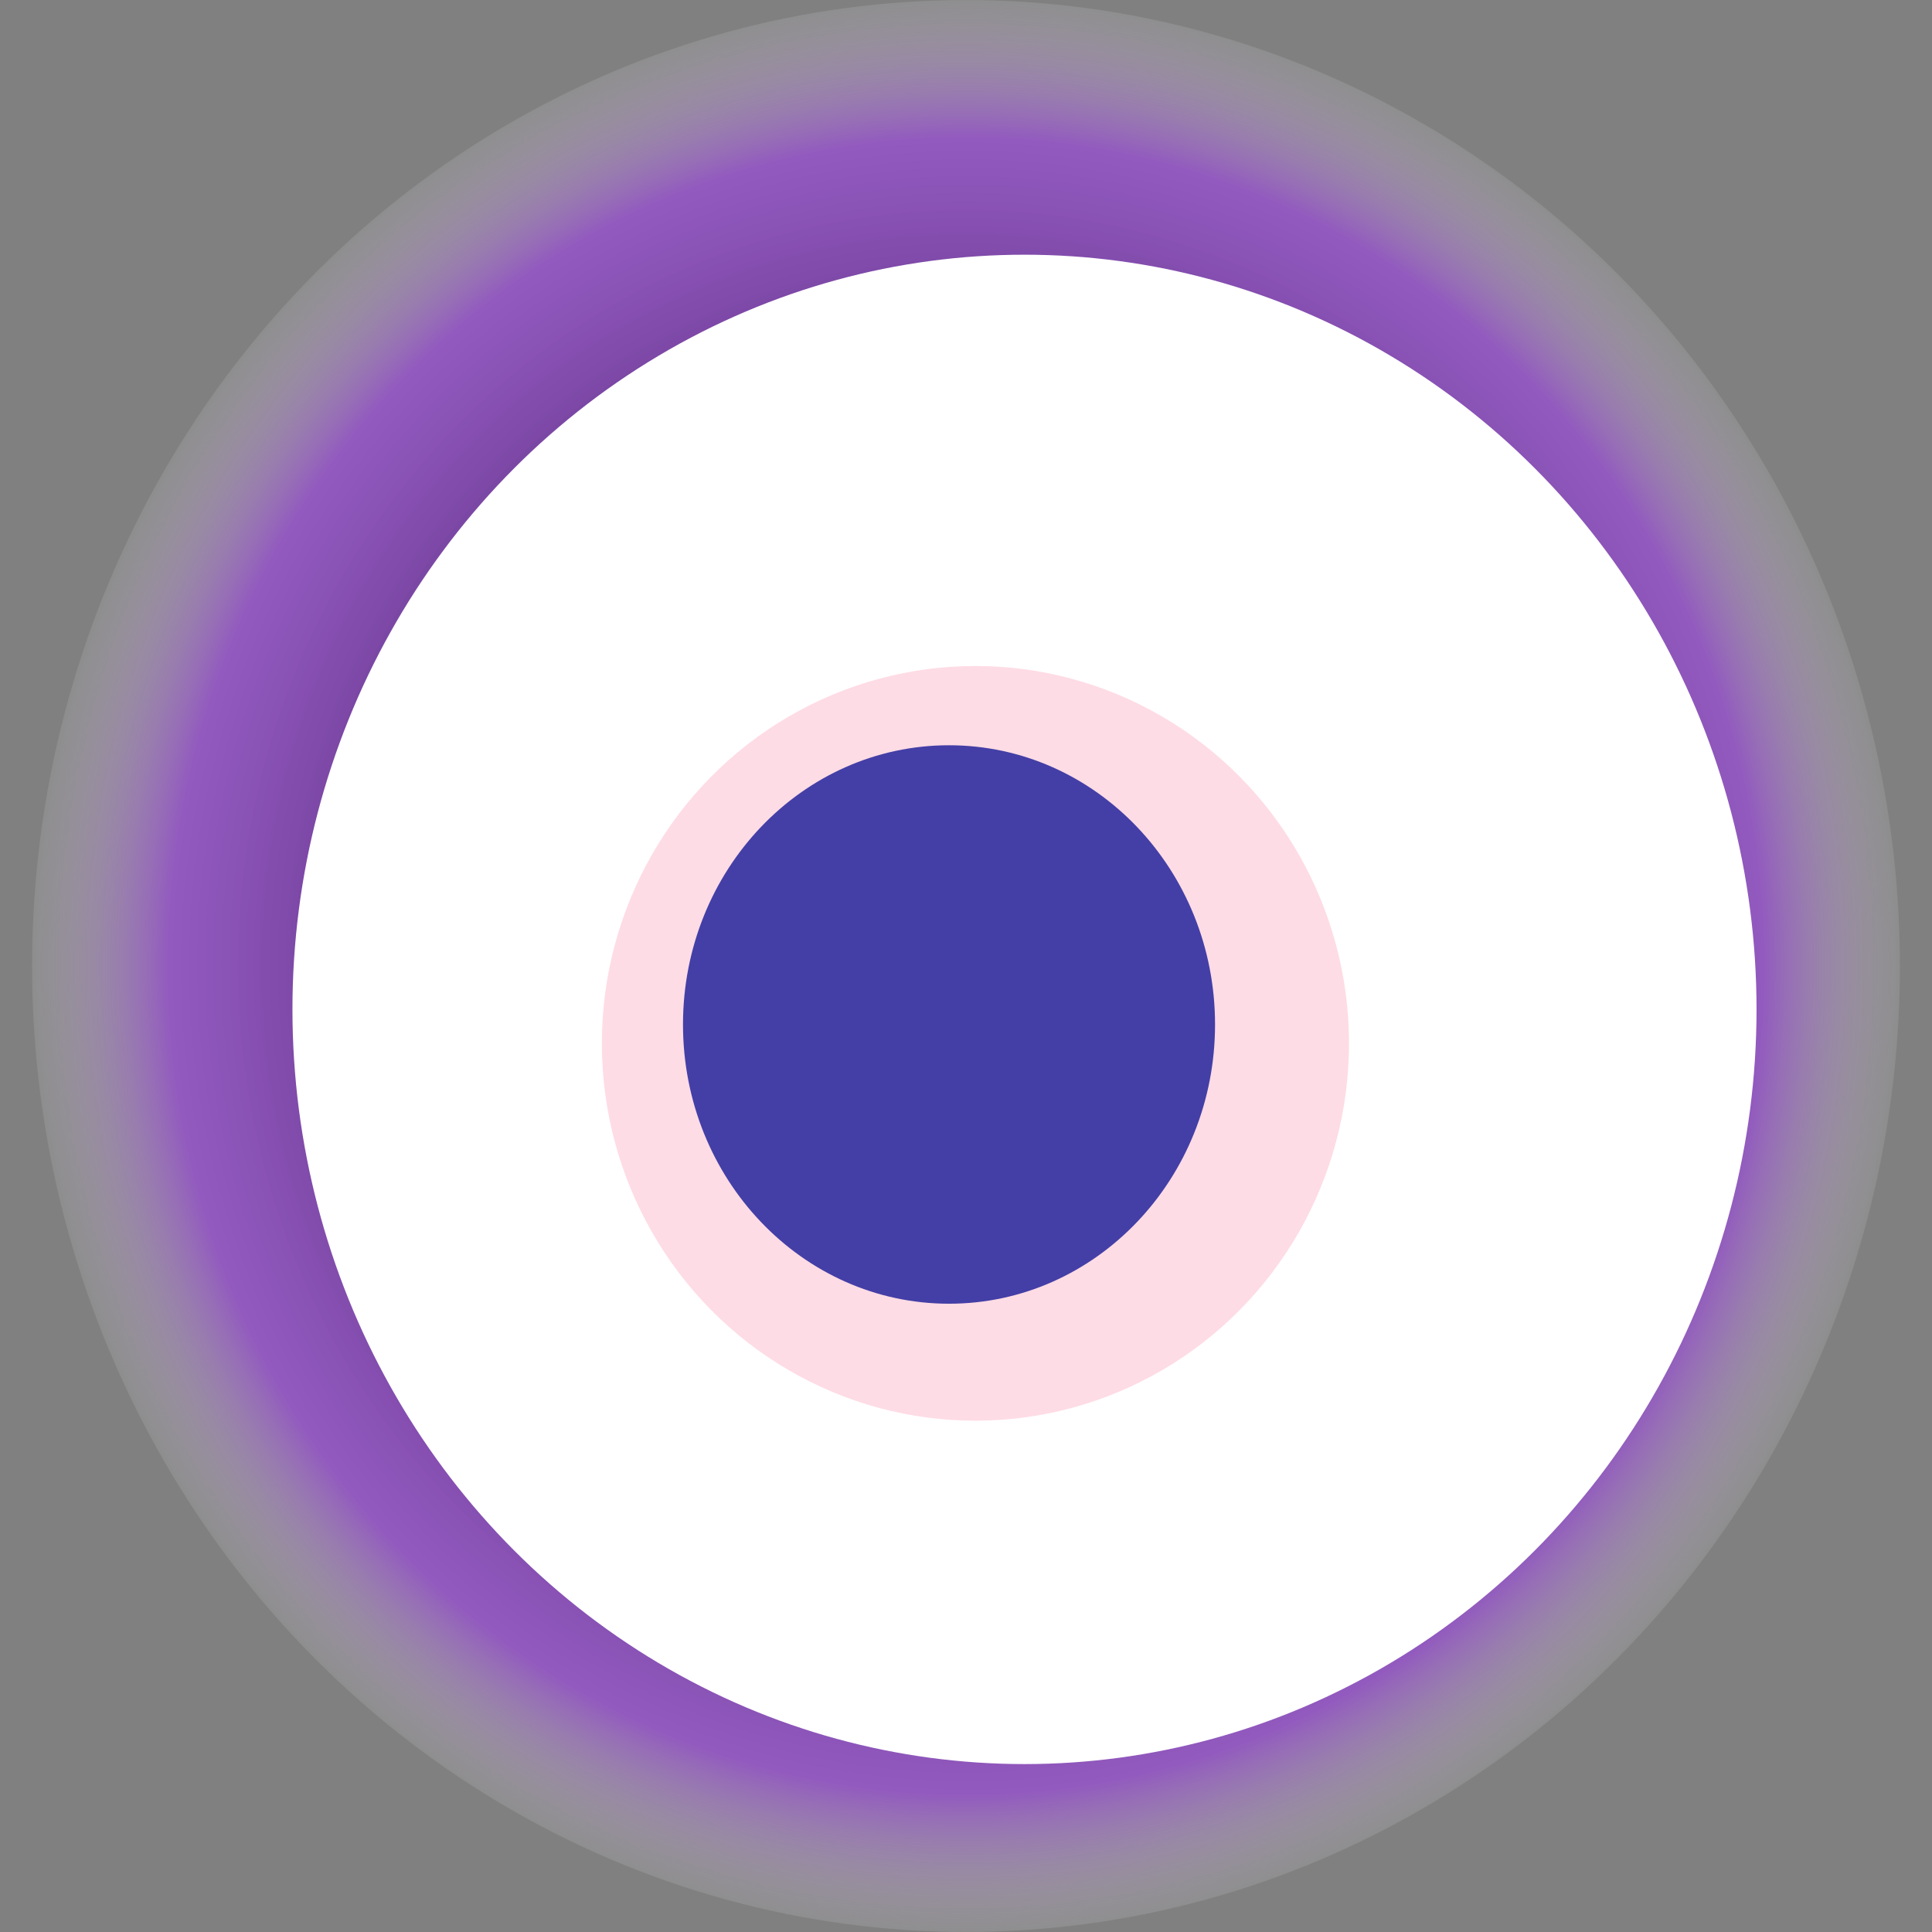 <svg width="1024" height="1024" xmlns="http://www.w3.org/2000/svg"><rect width="100%" height="100%" fill="#808080" stroke="none"/><g><title>0x67ebb5d7dff7648e13994160252ee0383c1e8ba5</title><ellipse ry="512" rx="495" cy="512" cx="512" fill="url(#e_1_g)"/><ellipse ry="400" rx="388" cy="535" cx="543" fill="#FFF"/><ellipse ry="200" rx="198" cy="553" cx="517" fill="rgba(253,81,128,0.2)"/><ellipse ry="148" rx="141" cy="543" cx="503" fill="rgba(22, 24, 150, 0.8)"/><animateTransform attributeName="transform" begin="0s" dur="20s" type="rotate" from="0 512 512" to="360 512 512" repeatCount="indefinite"/><defs><radialGradient id="e_1_g"><stop offset="30%" stop-color="#000"/><stop offset="85%" stop-color="rgba(164,52,253,0.5)"/><stop offset="100%" stop-color="rgba(255,255,255,0.1)"/></radialGradient></defs></g></svg>
